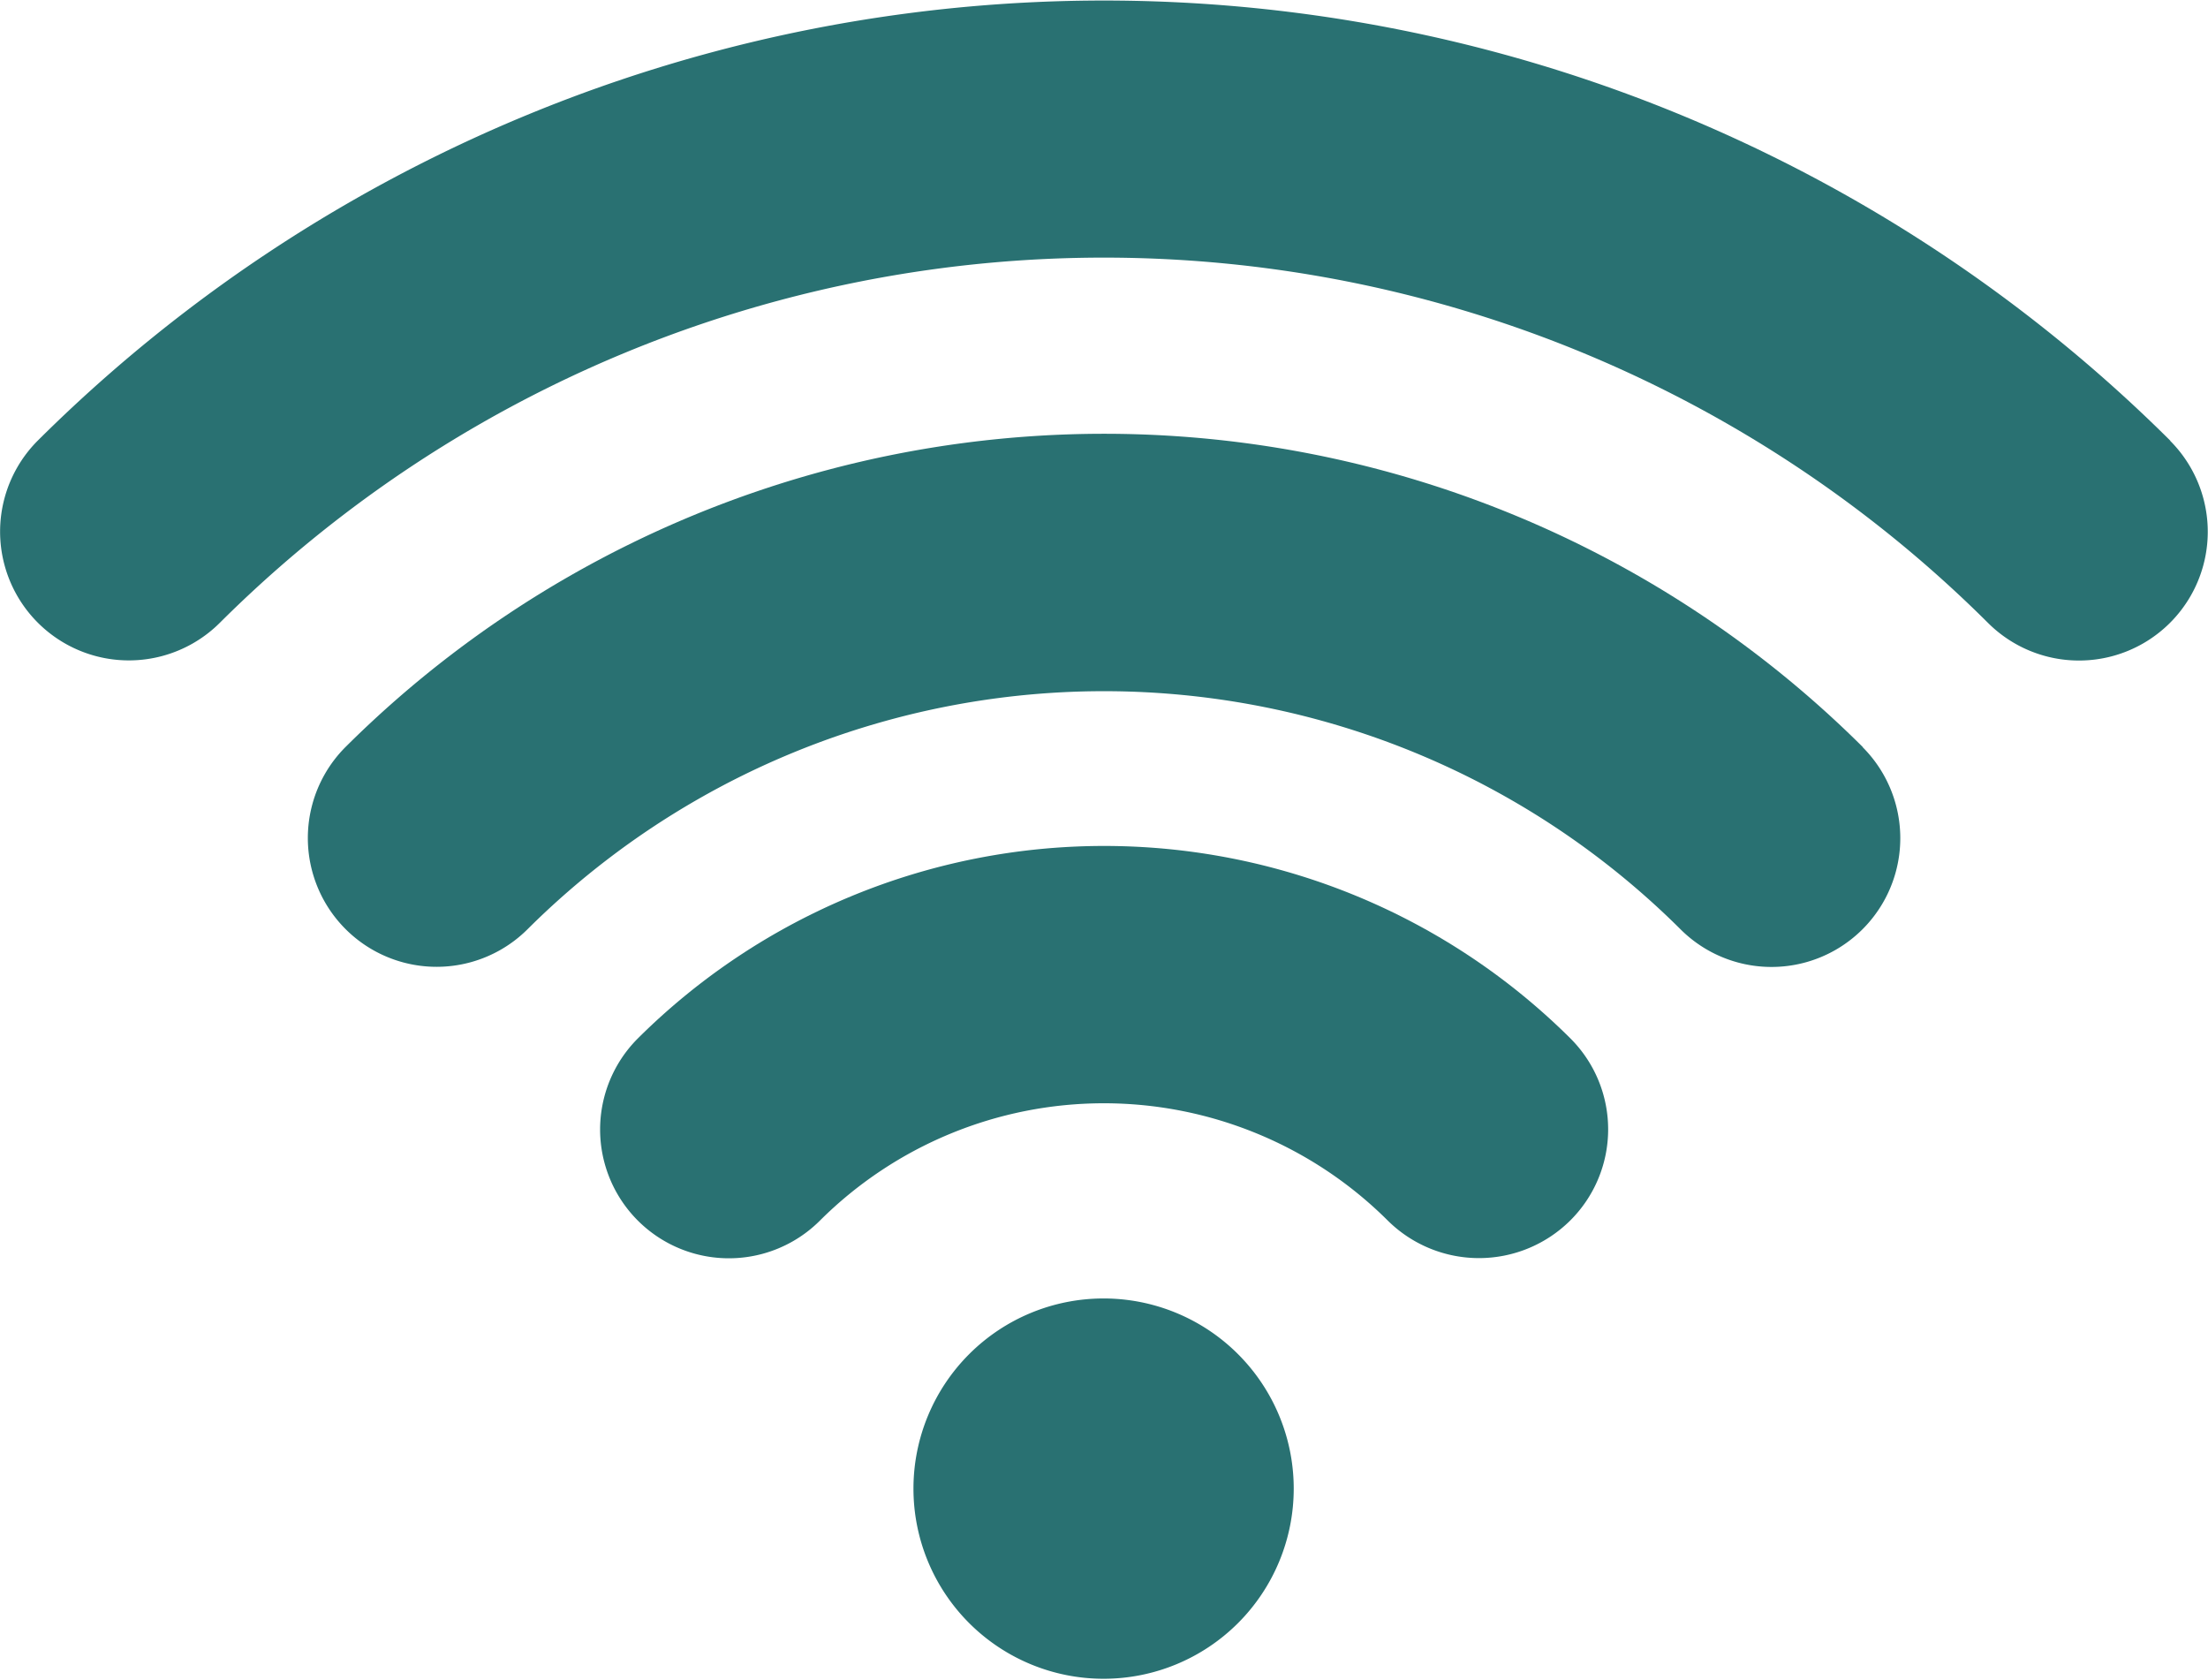 <svg xmlns="http://www.w3.org/2000/svg" viewBox="0 0 81.29 61.84"><defs><style>.cls-1{fill:#297172;}</style></defs><title>資產 11</title><g id="圖層_2" data-name="圖層 2"><g id="圖層_2-2" data-name="圖層 2"><path class="cls-1" d="M40.63,47.8a7,7,0,1,0,7,7A7,7,0,0,0,40.63,47.8Z"/><path class="cls-1" d="M57.82,38.23a24.34,24.34,0,0,0-34.34,0,4.74,4.74,0,0,0,6.71,6.7,14.81,14.81,0,0,1,20.9,0,4.77,4.77,0,0,0,6.72,0A4.73,4.73,0,0,0,57.82,38.23Z"/><path class="cls-1" d="M79.9,16.22a55.66,55.66,0,0,0-78.51,0,4.74,4.74,0,0,0,6.71,6.7,46.12,46.12,0,0,1,65.08,0,4.74,4.74,0,1,0,6.72-6.69Z"/><path class="cls-1" d="M68.58,27.5a39.59,39.59,0,0,0-55.86,0,4.74,4.74,0,0,0,6.71,6.7,30.08,30.08,0,0,1,42.43,0,4.74,4.74,0,1,0,6.72-6.69Z"/></g></g></svg>